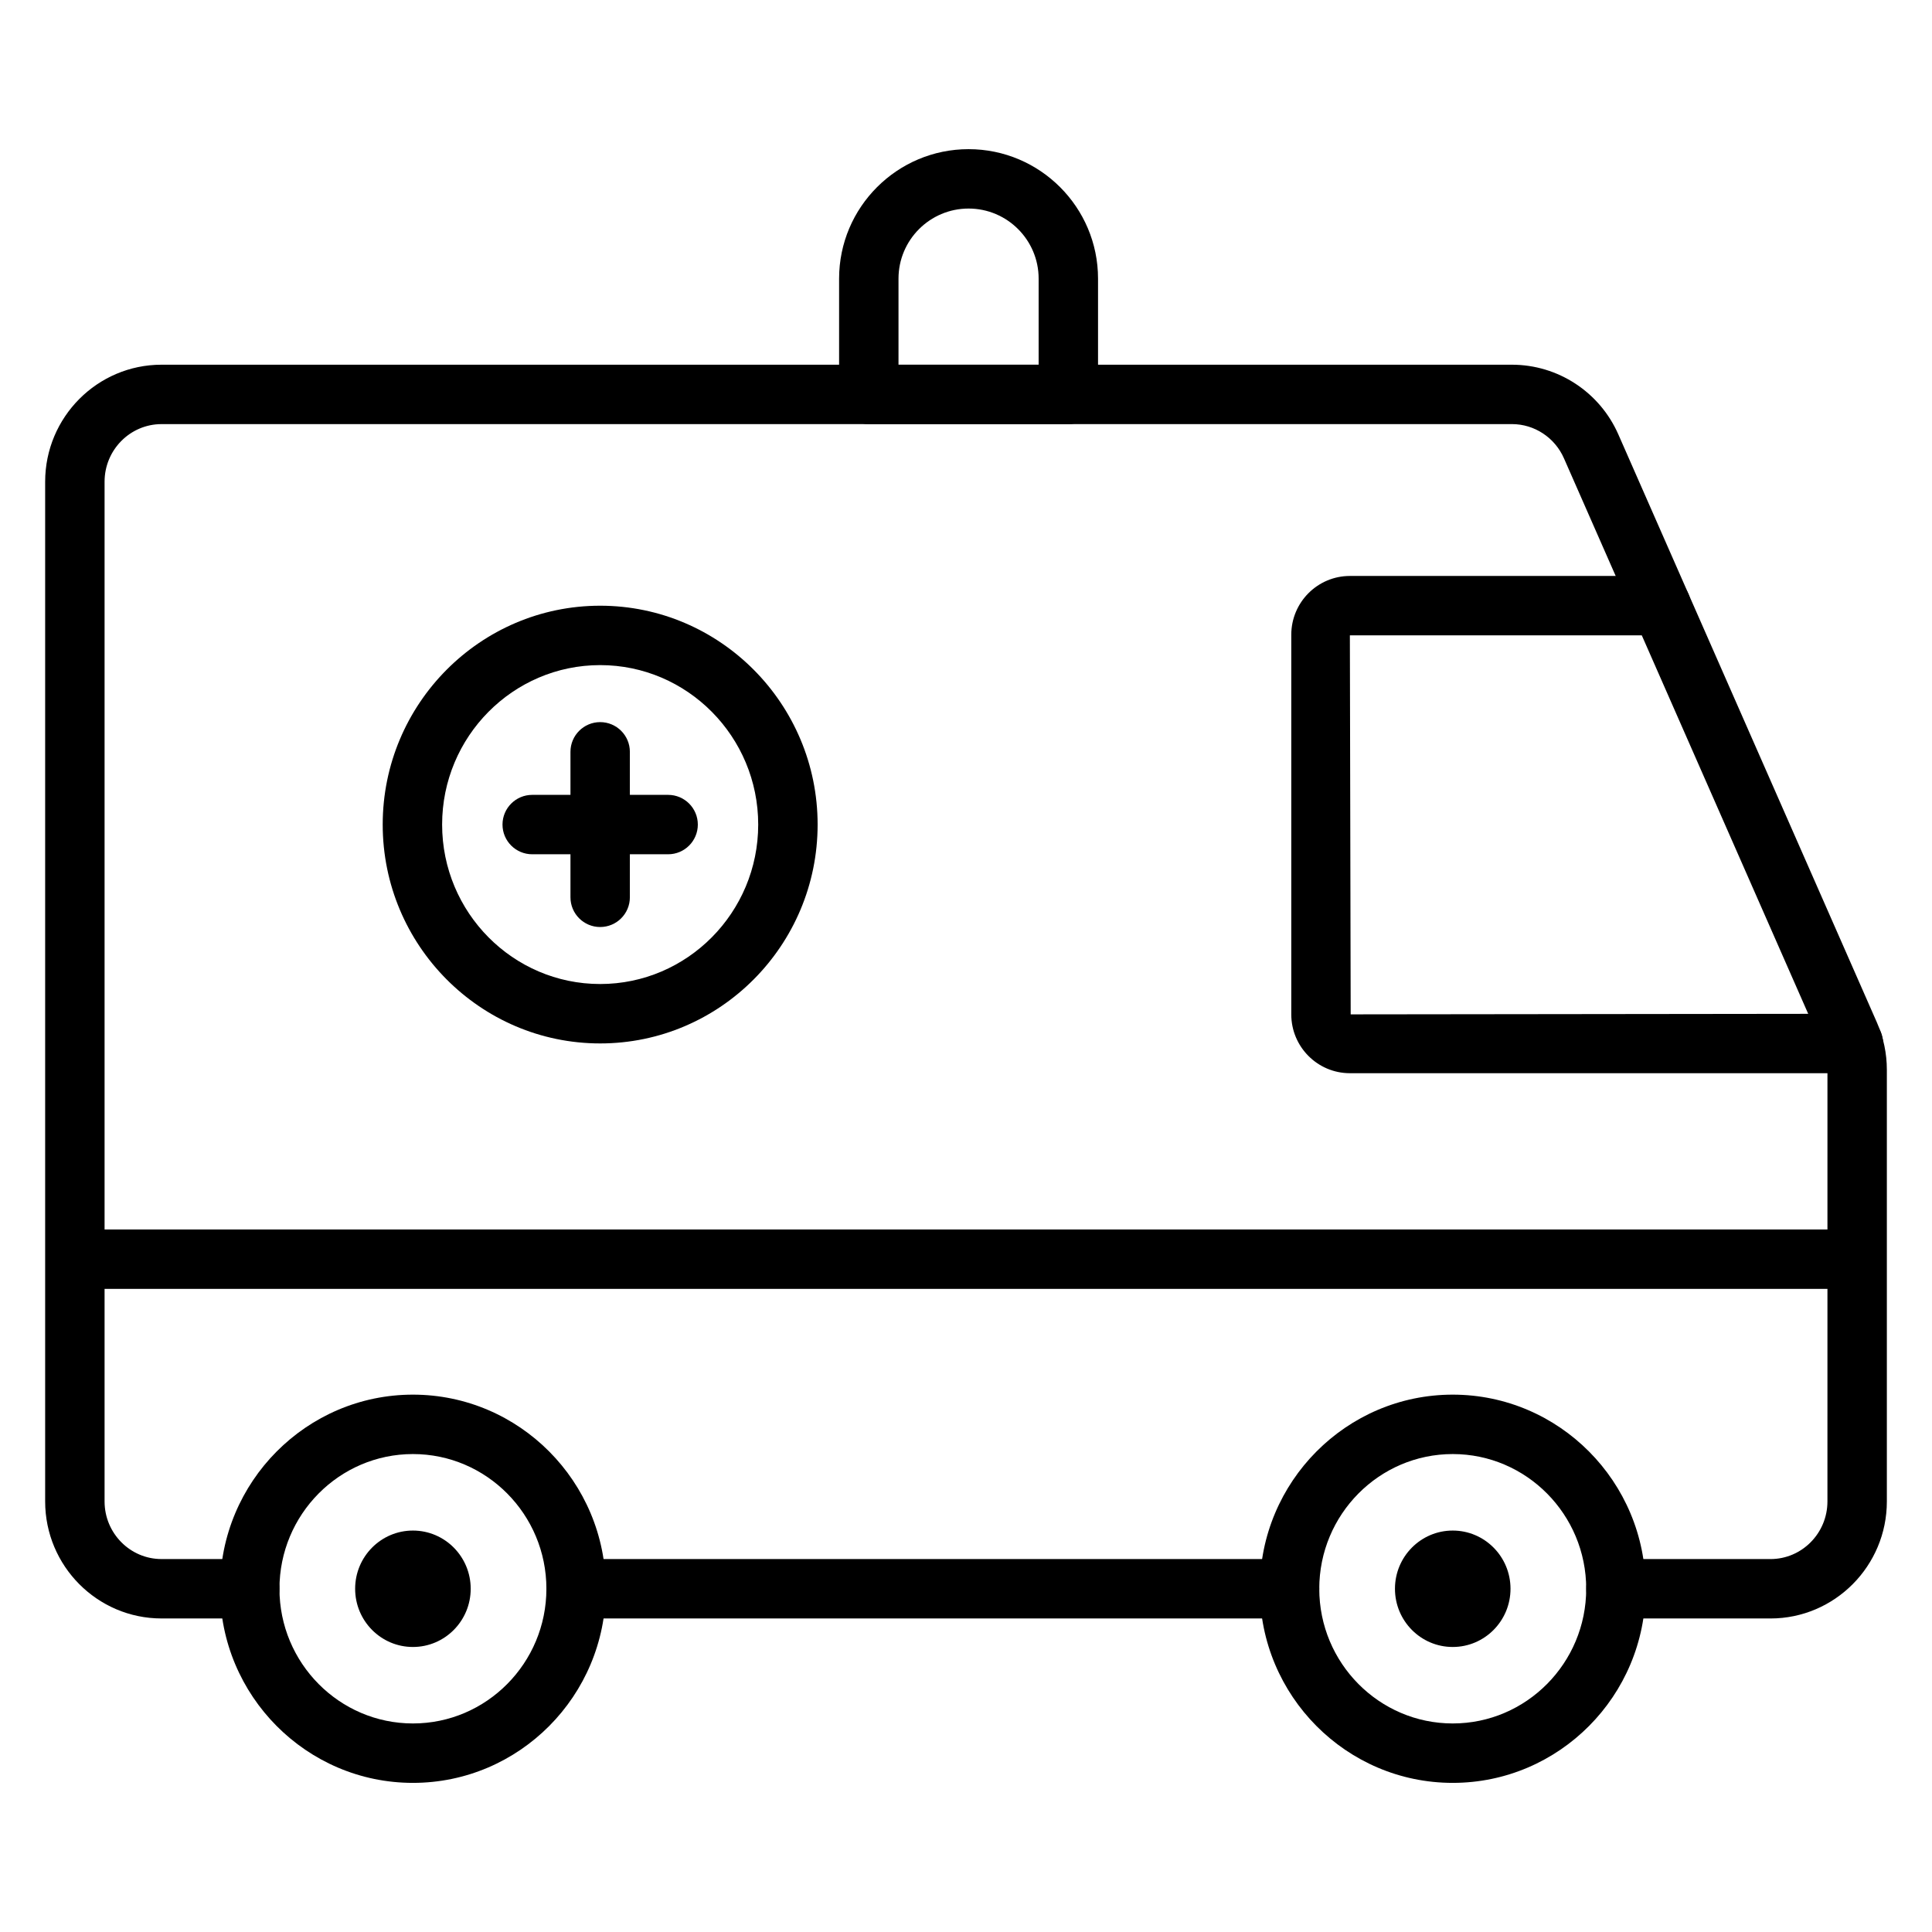 <?xml version="1.0" encoding="UTF-8"?>
<!-- Uploaded to: SVG Repo, www.svgrepo.com, Generator: SVG Repo Mixer Tools -->
<svg fill="#000000" width="800px" height="800px" version="1.1" viewBox="144 144 512 512" xmlns="http://www.w3.org/2000/svg">
 <g>
  <path d="m253.43 616.48c-28.188 0-51.117-23.078-51.117-51.441 0-28.363 22.93-51.445 51.117-51.445s51.117 23.078 51.117 51.445c0 28.367-22.934 51.441-51.117 51.441zm0-87.141c-19.508 0-35.371 16.016-35.371 35.699-0.004 19.684 15.863 35.695 35.371 35.695 19.508 0 35.371-16.012 35.371-35.695 0-19.684-15.867-35.699-35.371-35.699z"/>
  <path d="m268.74 565.04c0 8.52-6.856 15.426-15.312 15.426s-15.312-6.906-15.312-15.426c0-8.52 6.856-15.426 15.312-15.426s15.312 6.906 15.312 15.426"/>
  <path d="m528.99 616.48c-28.188 0-51.117-23.078-51.117-51.441 0-28.363 22.93-51.445 51.117-51.445s51.117 23.078 51.117 51.445c0 28.367-22.93 51.441-51.117 51.441zm0-87.141c-19.508 0-35.371 16.016-35.371 35.699 0 19.684 15.867 35.695 35.371 35.695 19.508 0 35.371-16.012 35.371-35.695 0.004-19.684-15.863-35.699-35.371-35.699z"/>
  <path d="m544.3 565.04c0 8.52-6.856 15.426-15.312 15.426-8.453 0-15.309-6.906-15.309-15.426 0-8.52 6.856-15.426 15.309-15.426 8.457 0 15.312 6.906 15.312 15.426"/>
  <path d="m635.95 485.57h-470.56c-4.344 0-7.871-3.527-7.871-7.871s3.527-7.871 7.871-7.871h470.56c4.344 0 7.871 3.527 7.871 7.871 0.004 4.344-3.519 7.871-7.871 7.871z"/>
  <path d="m635.09 428.41h-133.36c-8.562 0-15.527-6.992-15.527-15.582v-100.61c0-8.594 6.965-15.582 15.527-15.582h82.5c4.344 0 7.871 3.527 7.871 7.871s-3.527 7.871-7.871 7.871h-82.5l0.215 100.44 132.31-0.156c1.738-0.215 3.547 0.16 5.121 1.168 3.66 2.348 4.773 7.141 2.43 10.801-1.449 2.258-4.043 3.773-6.723 3.773z"/>
  <path d="m303.05 420.52c-31.777 0-57.629-26.02-57.629-58s25.852-58 57.629-58c31.777 0 57.629 26.02 57.629 58s-25.855 58-57.629 58zm0-100.26c-23.098 0-41.883 18.957-41.883 42.258s18.785 42.258 41.883 42.258c23.098 0 41.883-18.957 41.883-42.258s-18.789-42.258-41.883-42.258z"/>
  <path d="m303.05 389.67c-4.344 0-7.871-3.527-7.871-7.871v-38.559c0-4.344 3.527-7.871 7.871-7.871s7.871 3.527 7.871 7.871v38.562c0 4.344-3.527 7.867-7.871 7.867z"/>
  <path d="m321.06 370.39h-36.02c-4.344 0-7.871-3.527-7.871-7.871s3.527-7.871 7.871-7.871h36.02c4.344 0 7.871 3.527 7.871 7.871s-3.523 7.871-7.871 7.871z"/>
  <path d="m427.12 256.4h-52.879c-4.344 0-7.871-3.527-7.871-7.871v-30.691c0-18.922 15.395-34.309 34.309-34.309 18.922 0 34.312 15.395 34.312 34.309v30.691c0 4.344-3.523 7.871-7.871 7.871zm-45.008-15.746h37.137v-22.82c0-10.238-8.328-18.566-18.57-18.566-10.238 0-18.566 8.328-18.566 18.566z"/>
  <path d="m485.75 572.91h-189.08c-4.344 0-7.871-3.527-7.871-7.871s3.527-7.871 7.871-7.871h189.08c4.344 0 7.871 3.527 7.871 7.871 0 4.348-3.527 7.871-7.875 7.871z"/>
  <path d="m613.2 572.91h-40.957c-4.344 0-7.871-3.527-7.871-7.871s3.527-7.871 7.871-7.871h40.957c8.32 0 15.09-6.848 15.09-15.266l0.004-114.39c0-2.148-0.438-4.238-1.305-6.207l-68.527-155.85c-2.422-5.508-7.832-9.066-13.789-9.066l-357.87 0.004c-8.32 0.004-15.09 6.848-15.09 15.266v270.24c0 8.418 6.769 15.266 15.09 15.266h23.375c4.344 0 7.871 3.527 7.871 7.871s-3.527 7.871-7.871 7.871h-23.375c-17.004 0-30.836-13.91-30.836-31.008v-270.24c0-17.098 13.836-31.008 30.836-31.008h357.87c12.203 0 23.27 7.25 28.203 18.473l68.527 155.85c1.746 3.981 2.633 8.199 2.633 12.543v114.39c0 17.09-13.836 31.004-30.836 31.004z"/>
 </g>
</svg>